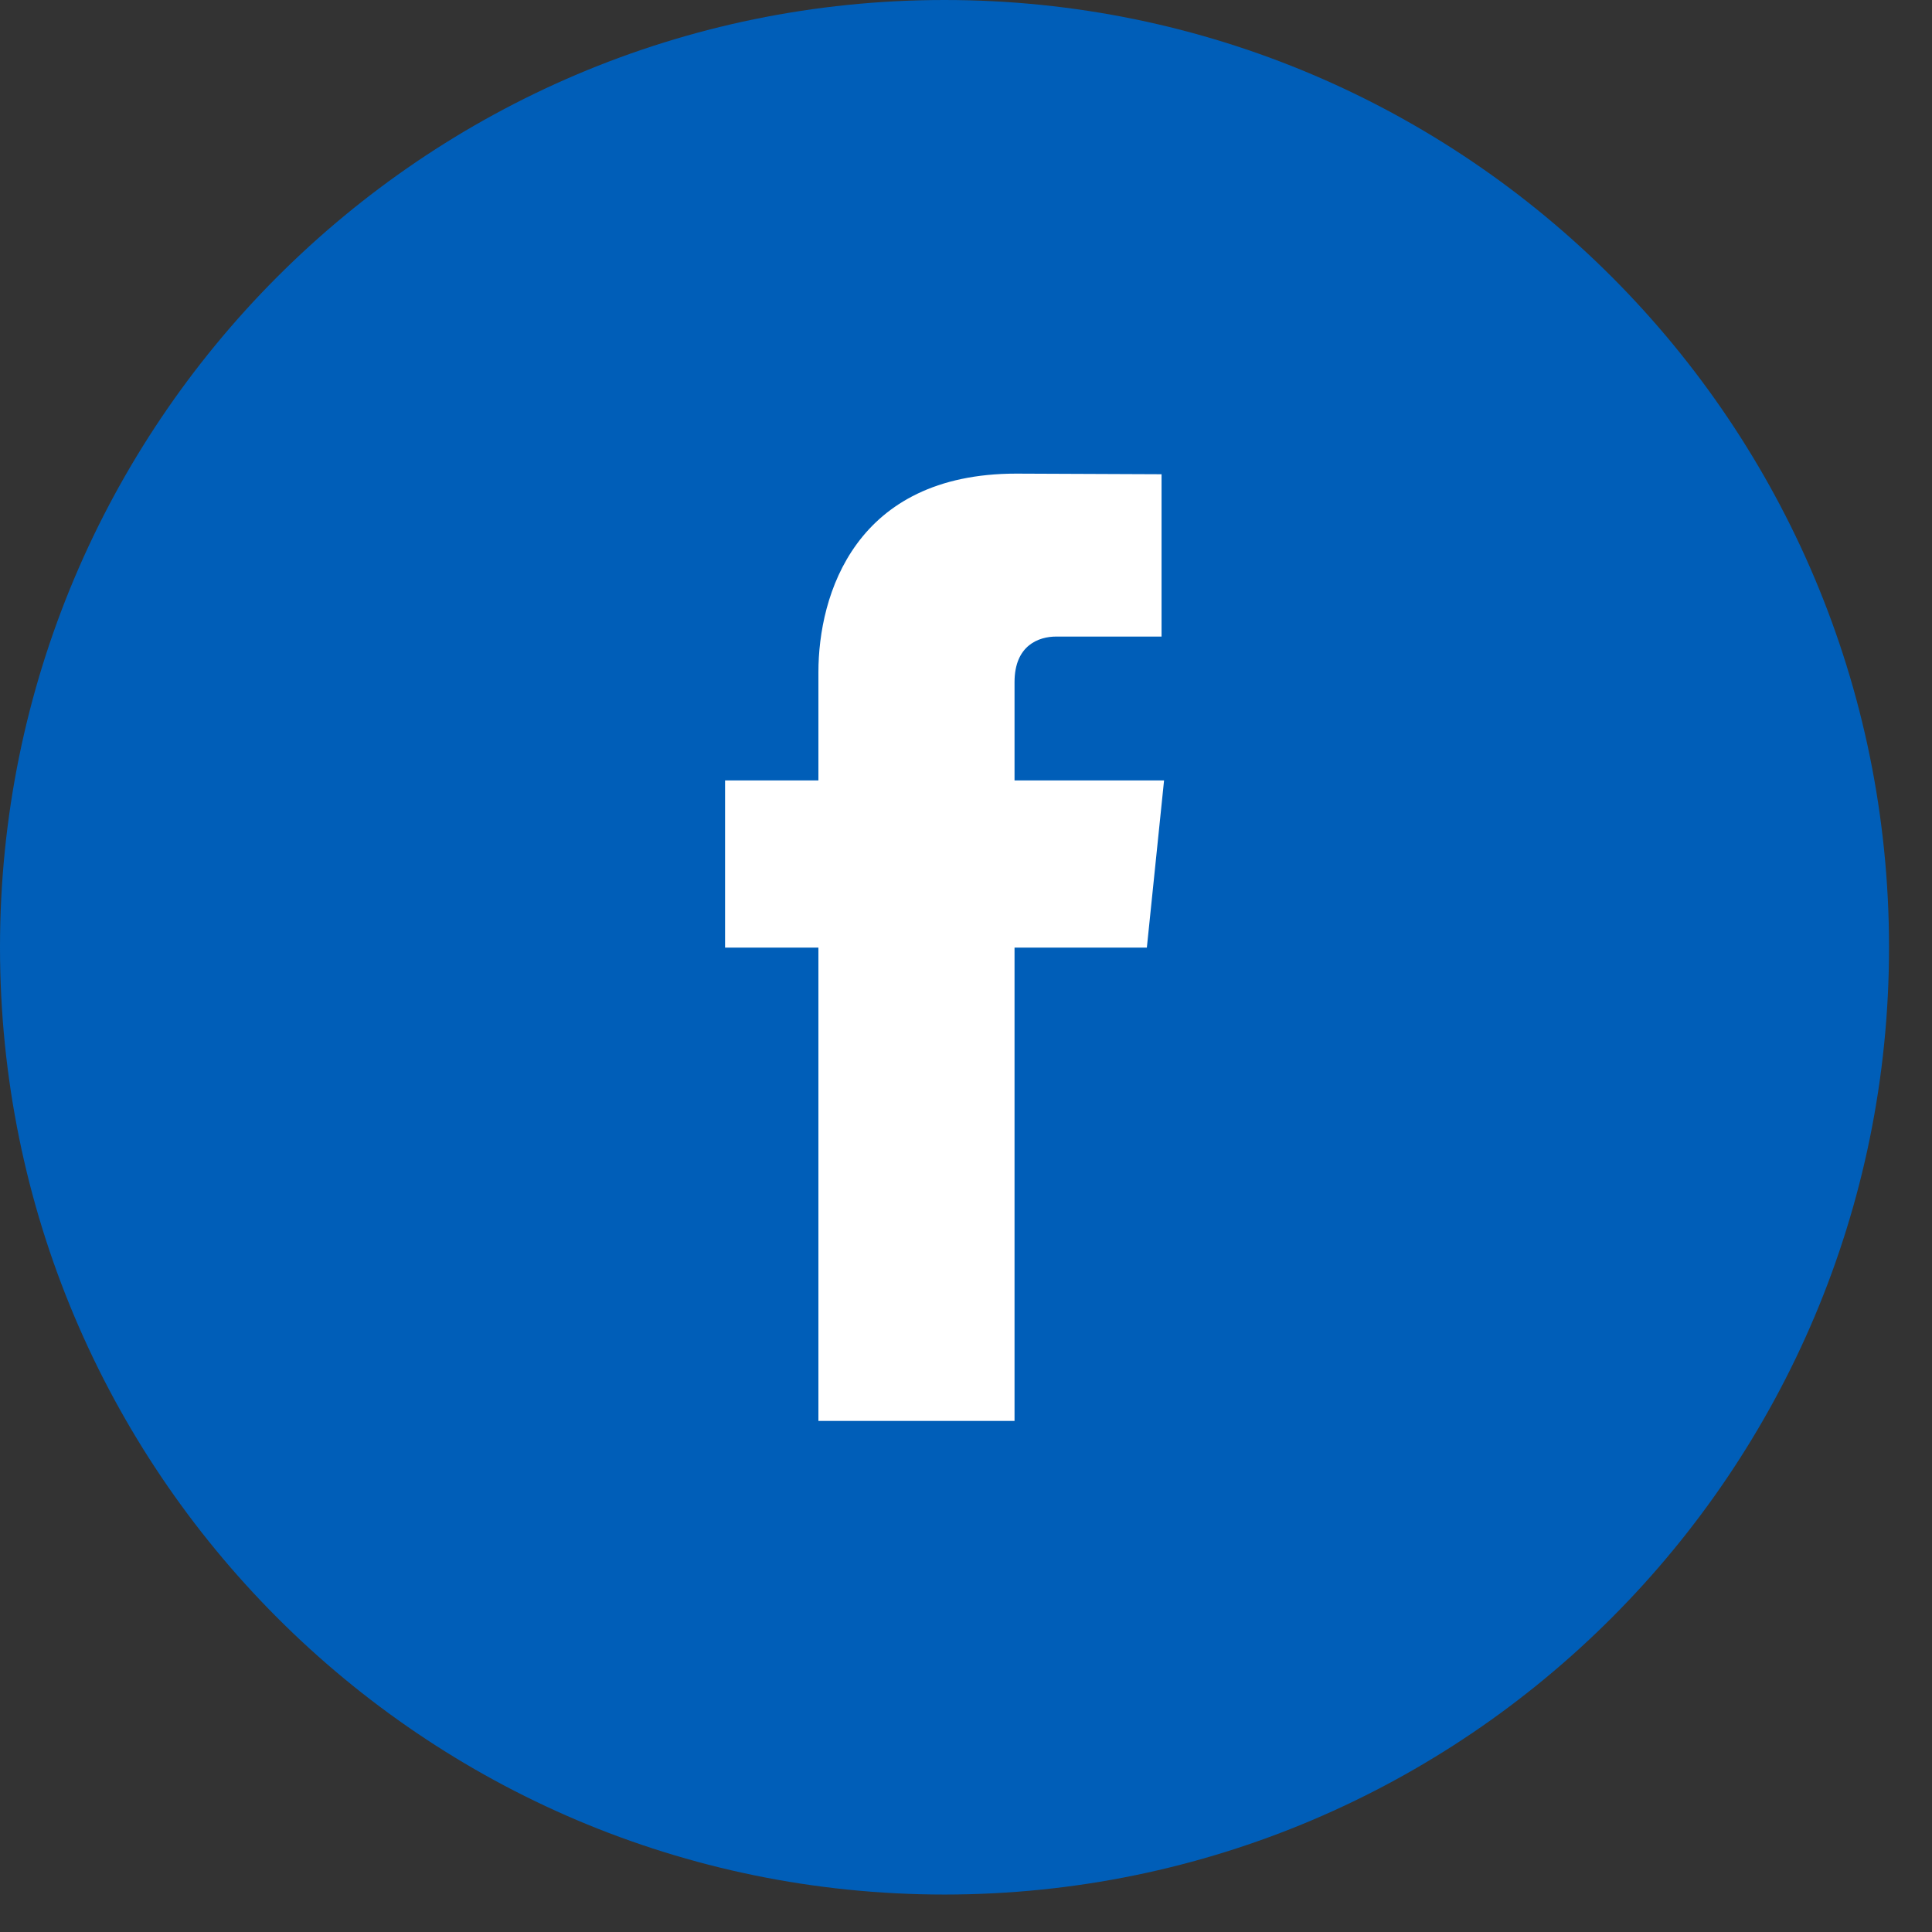 <?xml version="1.0" encoding="UTF-8"?>
<svg width="41px" height="41px" viewBox="0 0 41 41" version="1.1" xmlns="http://www.w3.org/2000/svg" xmlns:xlink="http://www.w3.org/1999/xlink">
    <rect x="0" y="0" width="41" height="41" fill="#333333" stroke="none"/>
    <title>Group 7</title>
    <g id="Symbols" stroke="none" stroke-width="1" fill="none" fill-rule="evenodd">
        <g id="Footer/Footer-(With-CQC)" transform="translate(-1078, -567)">
            <g id="Group-7" transform="translate(1078, 567)">
                <path d="M20.044,0 C8.975,0 0,9.001 0,20.103 C0,31.207 8.975,40.205 20.044,40.205 C31.114,40.205 40.088,31.207 40.088,20.103 C40.088,9.001 31.114,0 20.044,0 L20.044,0 Z" id="Path" fill="#005eb8"></path>
                <path d="M24.338,20.11 L21.53,20.11 C21.53,24.611 21.53,30.154 21.53,30.154 L17.368,30.154 C17.368,30.154 17.368,24.667 17.368,20.11 L15.387,20.11 L15.387,16.562 L17.368,16.562 L17.368,14.265 C17.368,12.621 18.146,10.051 21.567,10.051 L24.65,10.064 L24.65,13.509 C24.65,13.509 22.776,13.509 22.413,13.509 C22.048,13.509 21.53,13.691 21.53,14.476 L21.53,16.562 L24.703,16.562 L24.338,20.11 Z" id="Path" fill="#ffffff"></path>
            </g>
        </g>
    </g>
</svg>